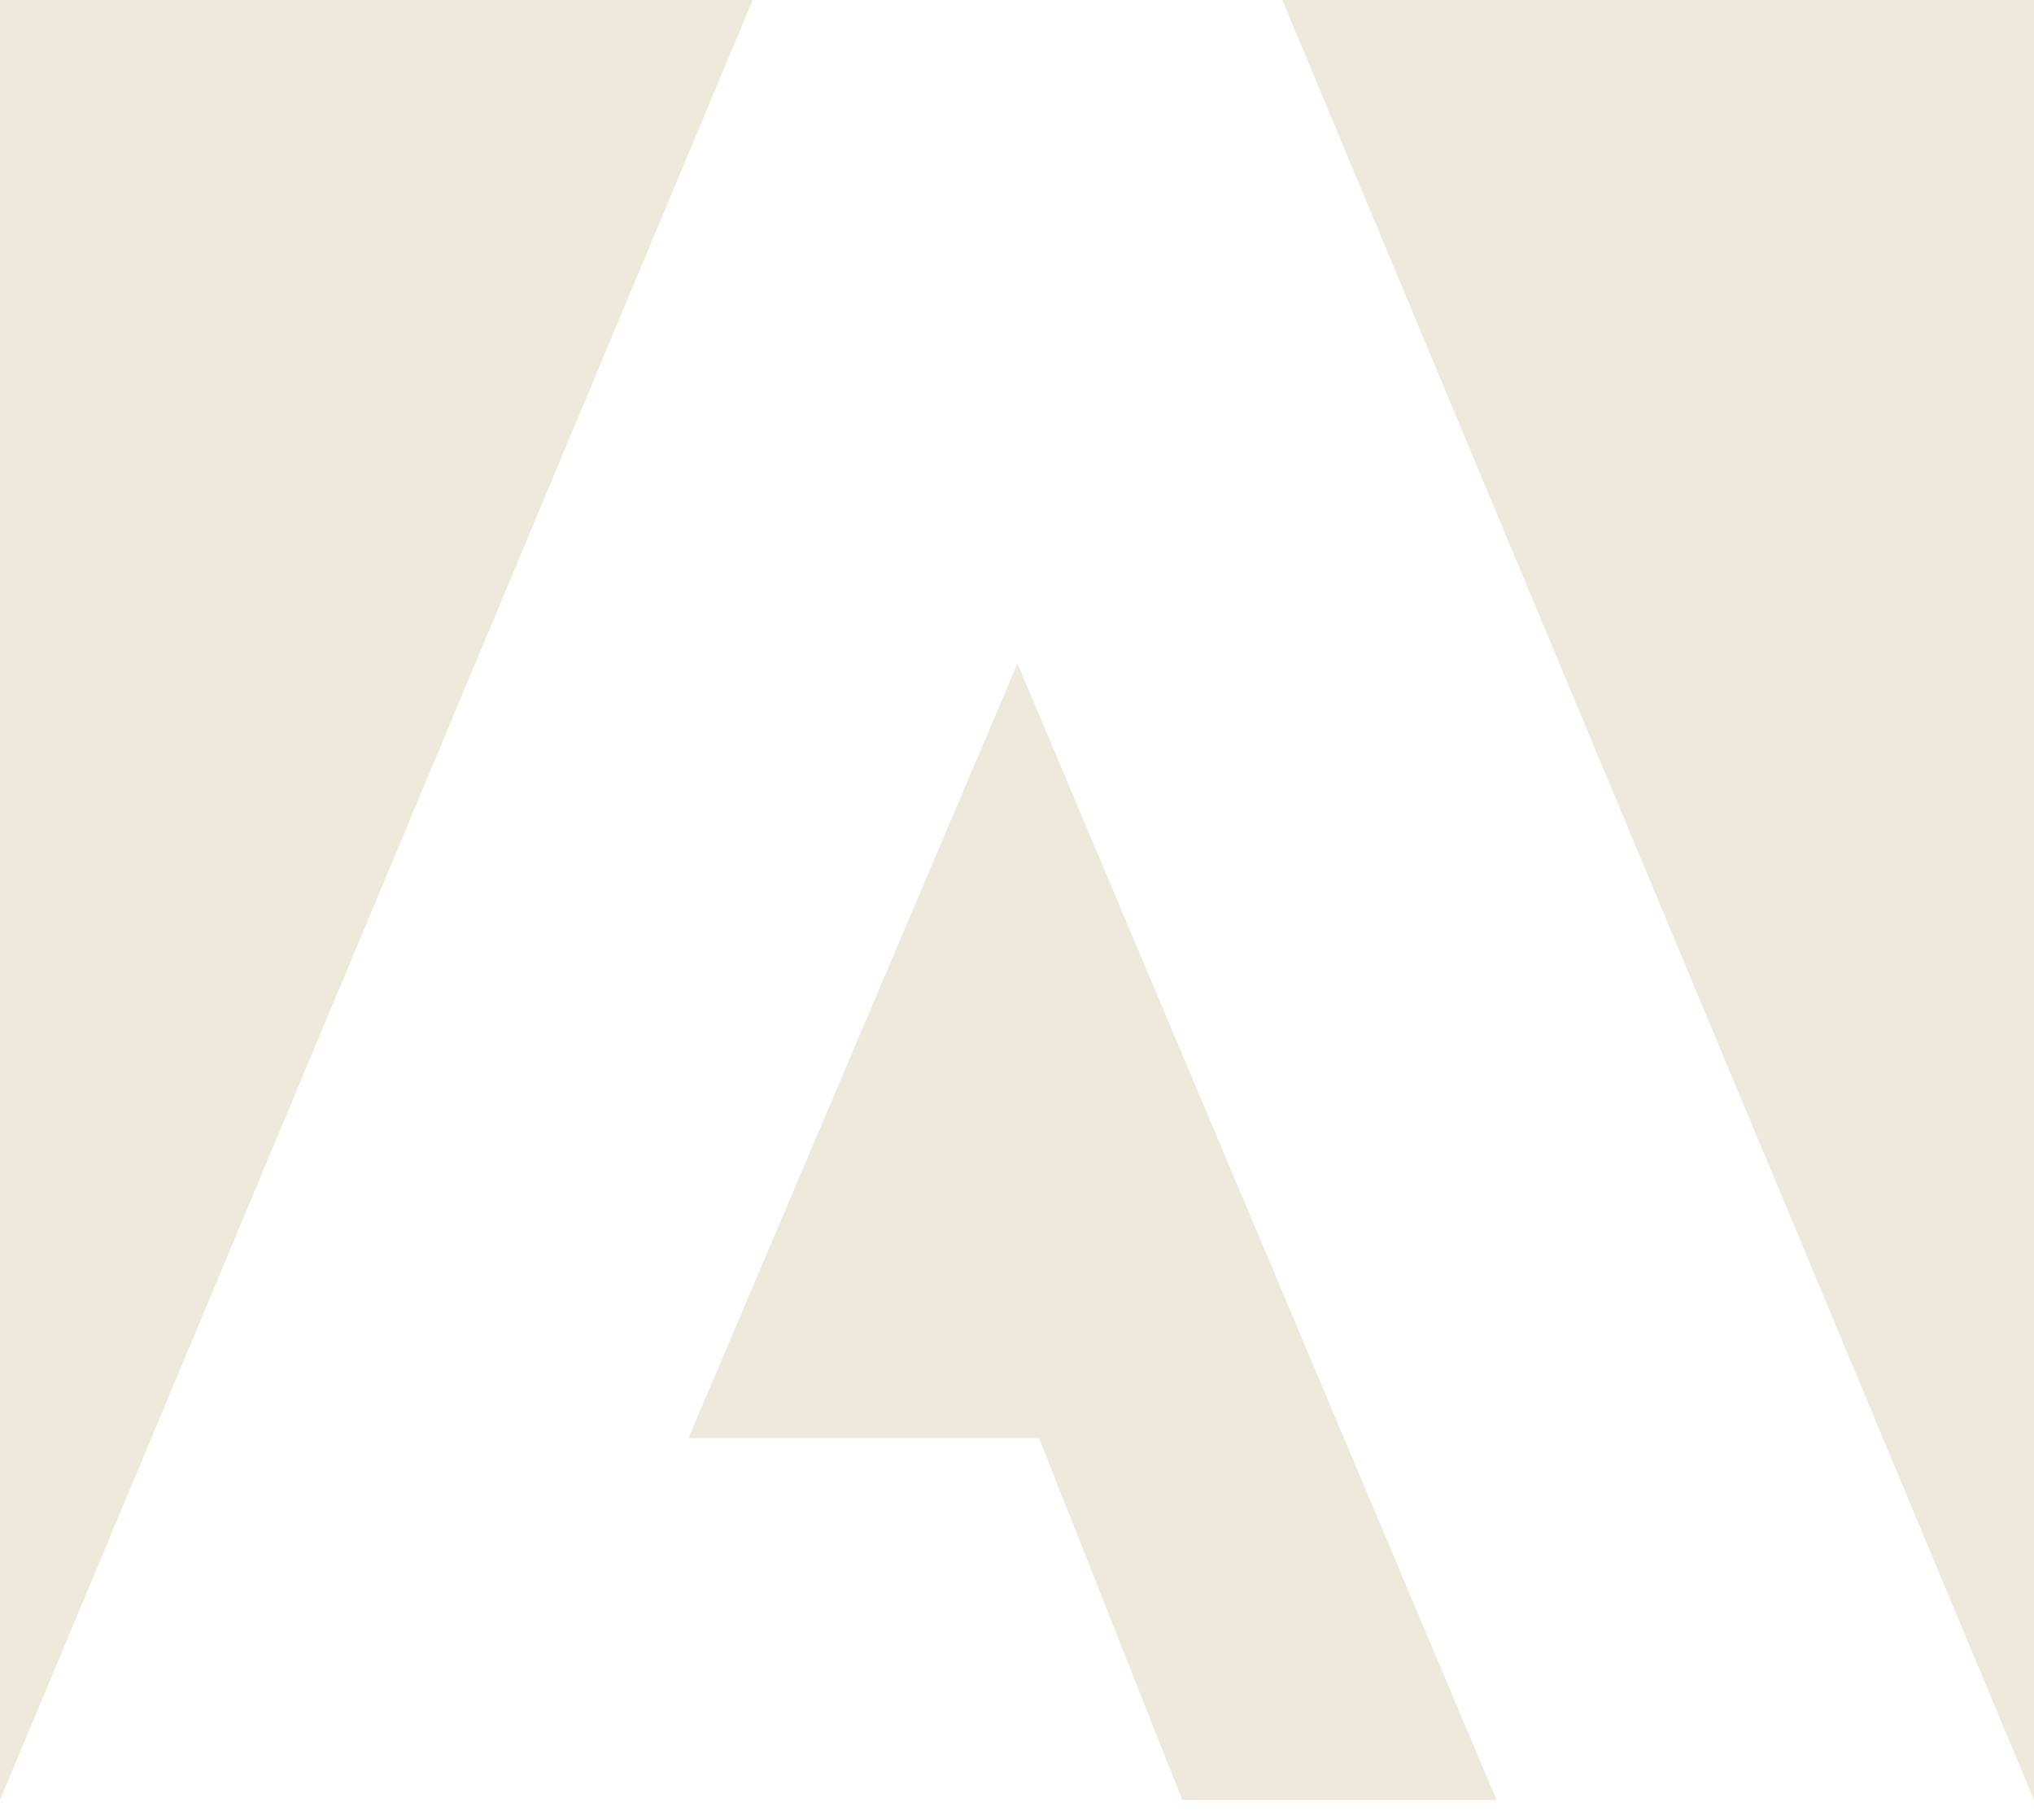 <svg width="38" height="34" viewBox="0 0 38 34" fill="none" xmlns="http://www.w3.org/2000/svg">
<path d="M14.062 0H0V33.63L14.062 0Z" fill="#EFE9DC"/>
<path d="M23.956 0H38V33.63L23.956 0Z" fill="#EFE9DC"/>
<path d="M19.009 12.395L27.959 33.629H22.087L19.412 26.869H12.862L19.009 12.395Z" fill="#EFE9DC"/>
</svg>
